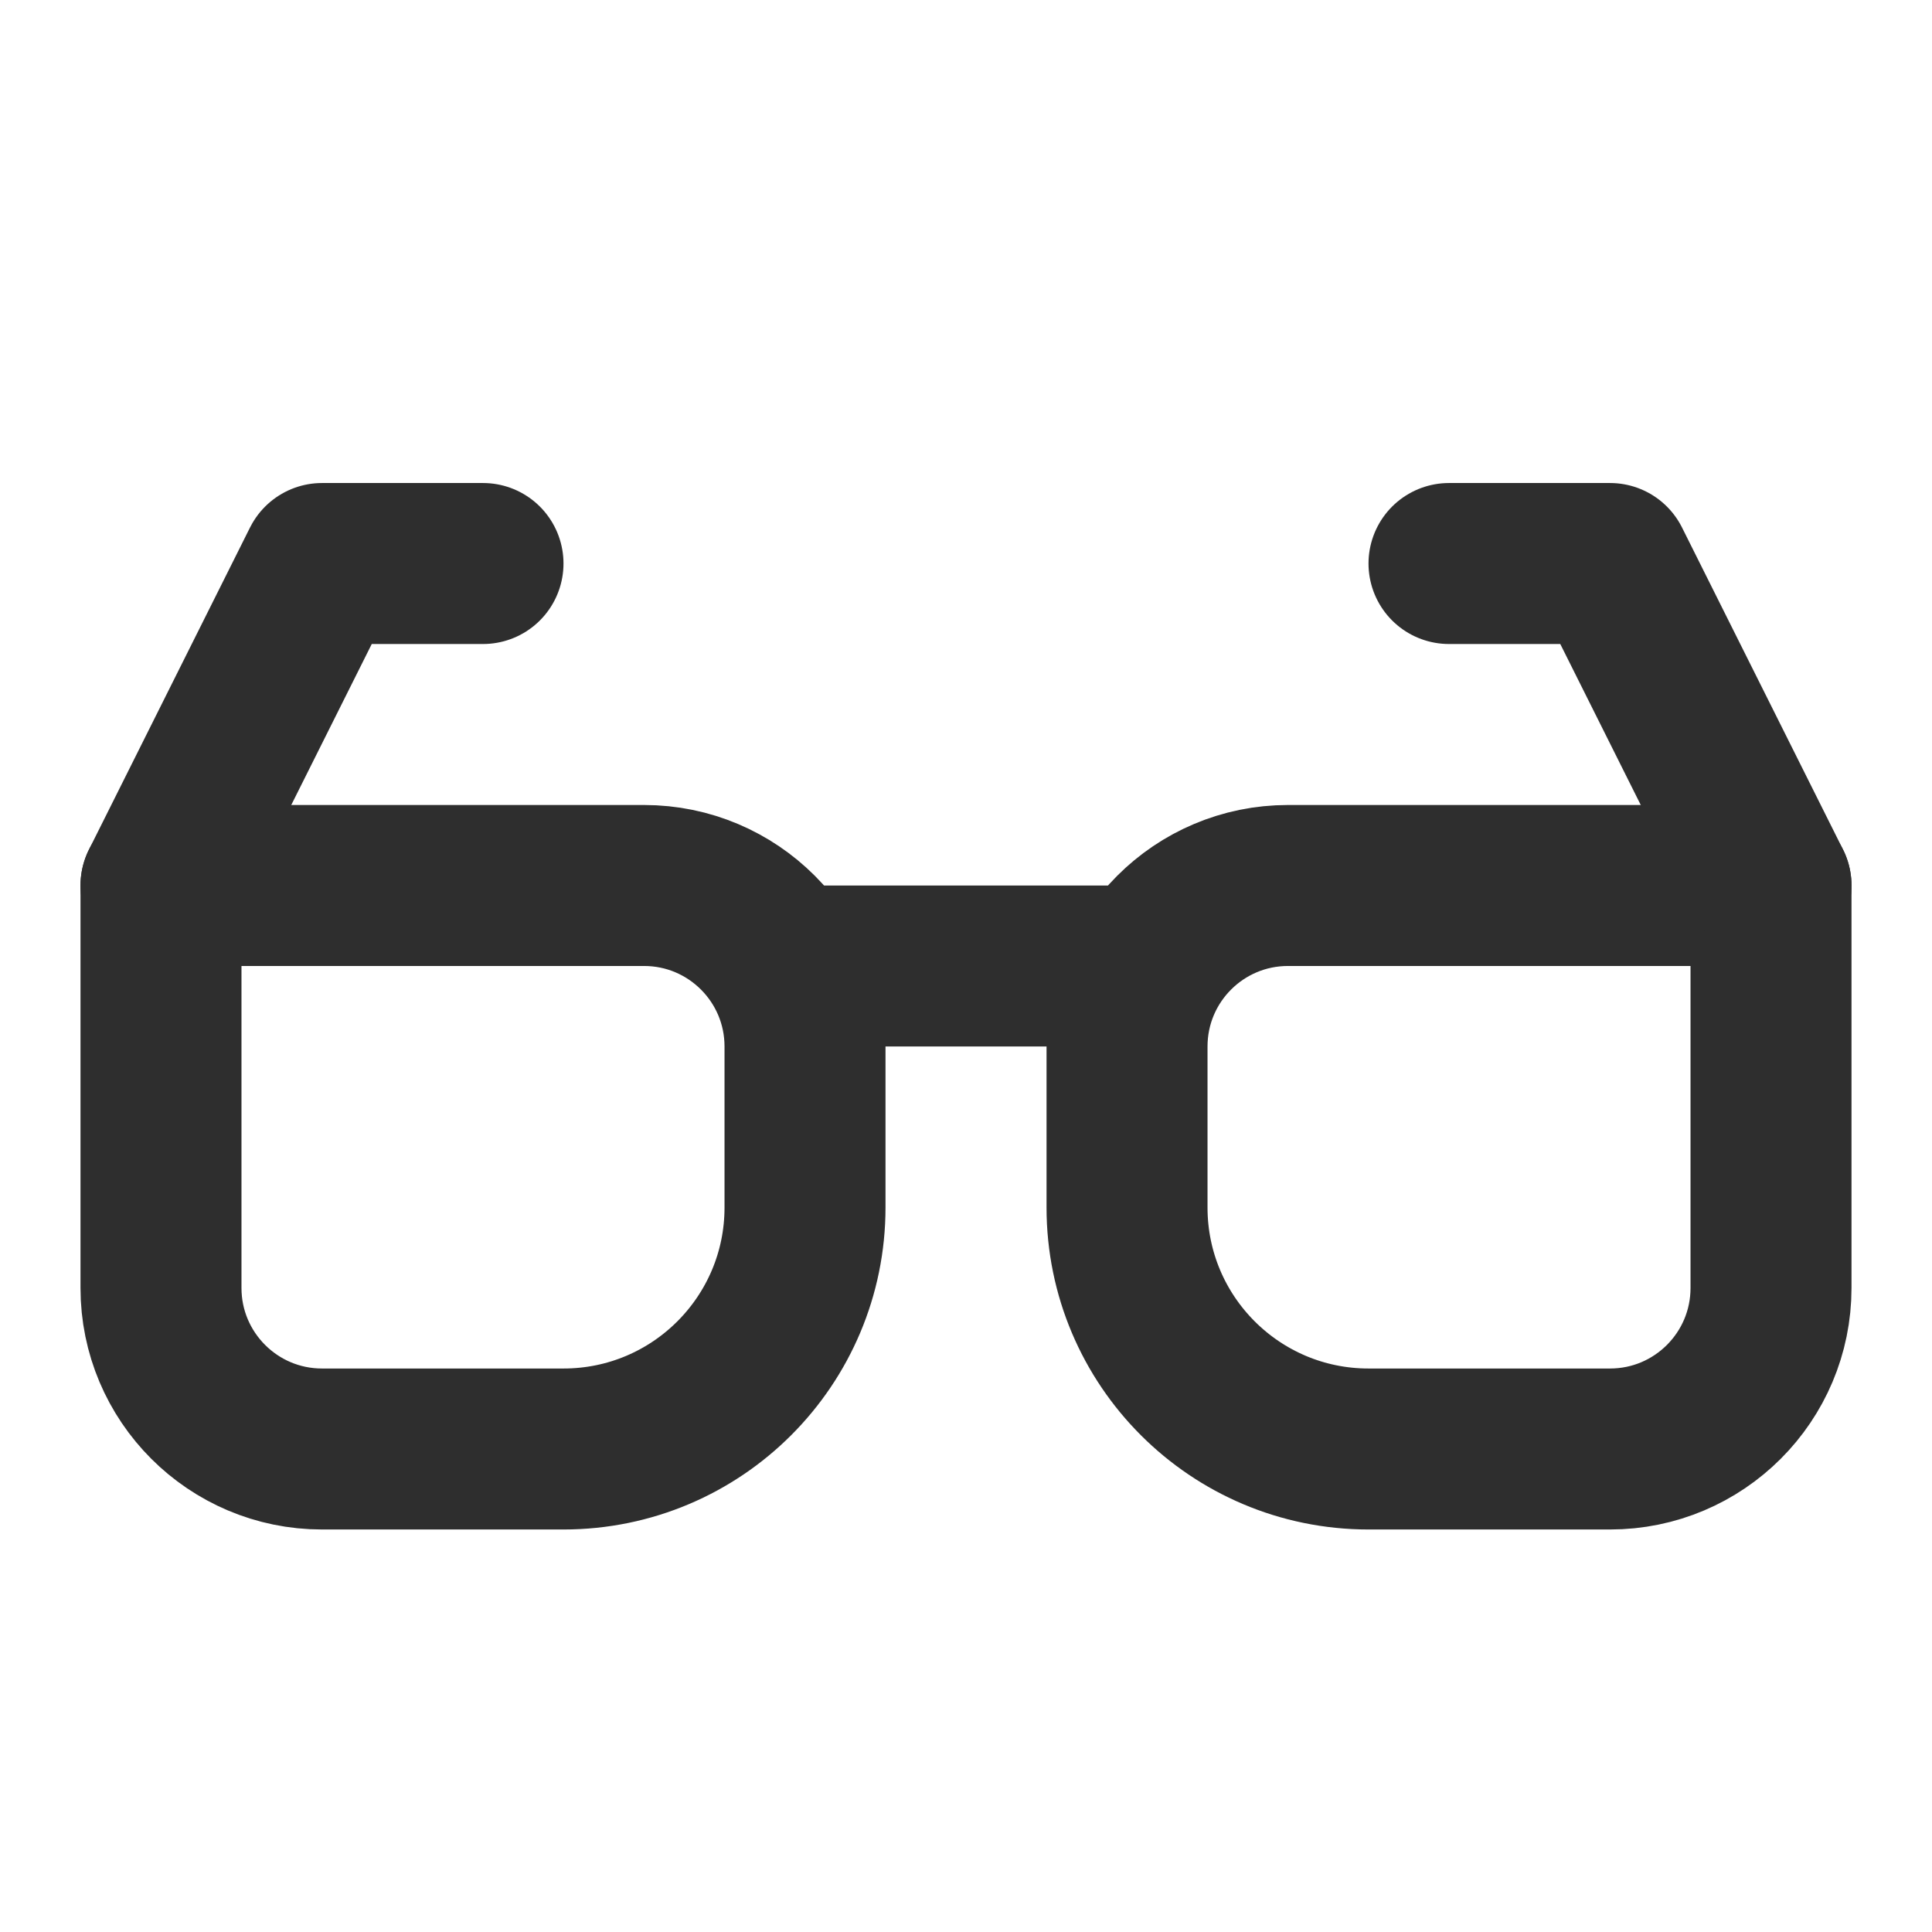 <svg width="46" height="46" viewBox="0 0 46 46" fill="none" xmlns="http://www.w3.org/2000/svg">
<path d="M3.833 21.083H15.334C17.451 21.083 19.167 22.799 19.167 24.916V28.75C19.167 31.925 16.593 34.5 13.417 34.5H7.667C5.55 34.5 3.833 32.783 3.833 30.666V21.083Z" stroke="#2E2E2E" stroke-width="3.833" stroke-linecap="round" stroke-linejoin="round"/>
<path d="M26.834 24.916C26.834 22.799 28.55 21.083 30.667 21.083H42.167V30.666C42.167 32.783 40.451 34.5 38.334 34.5H32.584C29.408 34.5 26.834 31.925 26.834 28.75V24.916Z" stroke="#2E2E2E" stroke-width="3.833" stroke-linecap="round" stroke-linejoin="round"/>
<path d="M3.833 21.084L7.667 13.417H11.5M42.167 21.084L38.334 13.417H34.5" stroke="#2E2E2E" stroke-width="3.833" stroke-linecap="round" stroke-linejoin="round"/>
<path d="M19.166 23H26.833" stroke="#2E2E2E" stroke-width="3.833" stroke-linecap="round" stroke-linejoin="round"/>
</svg>

